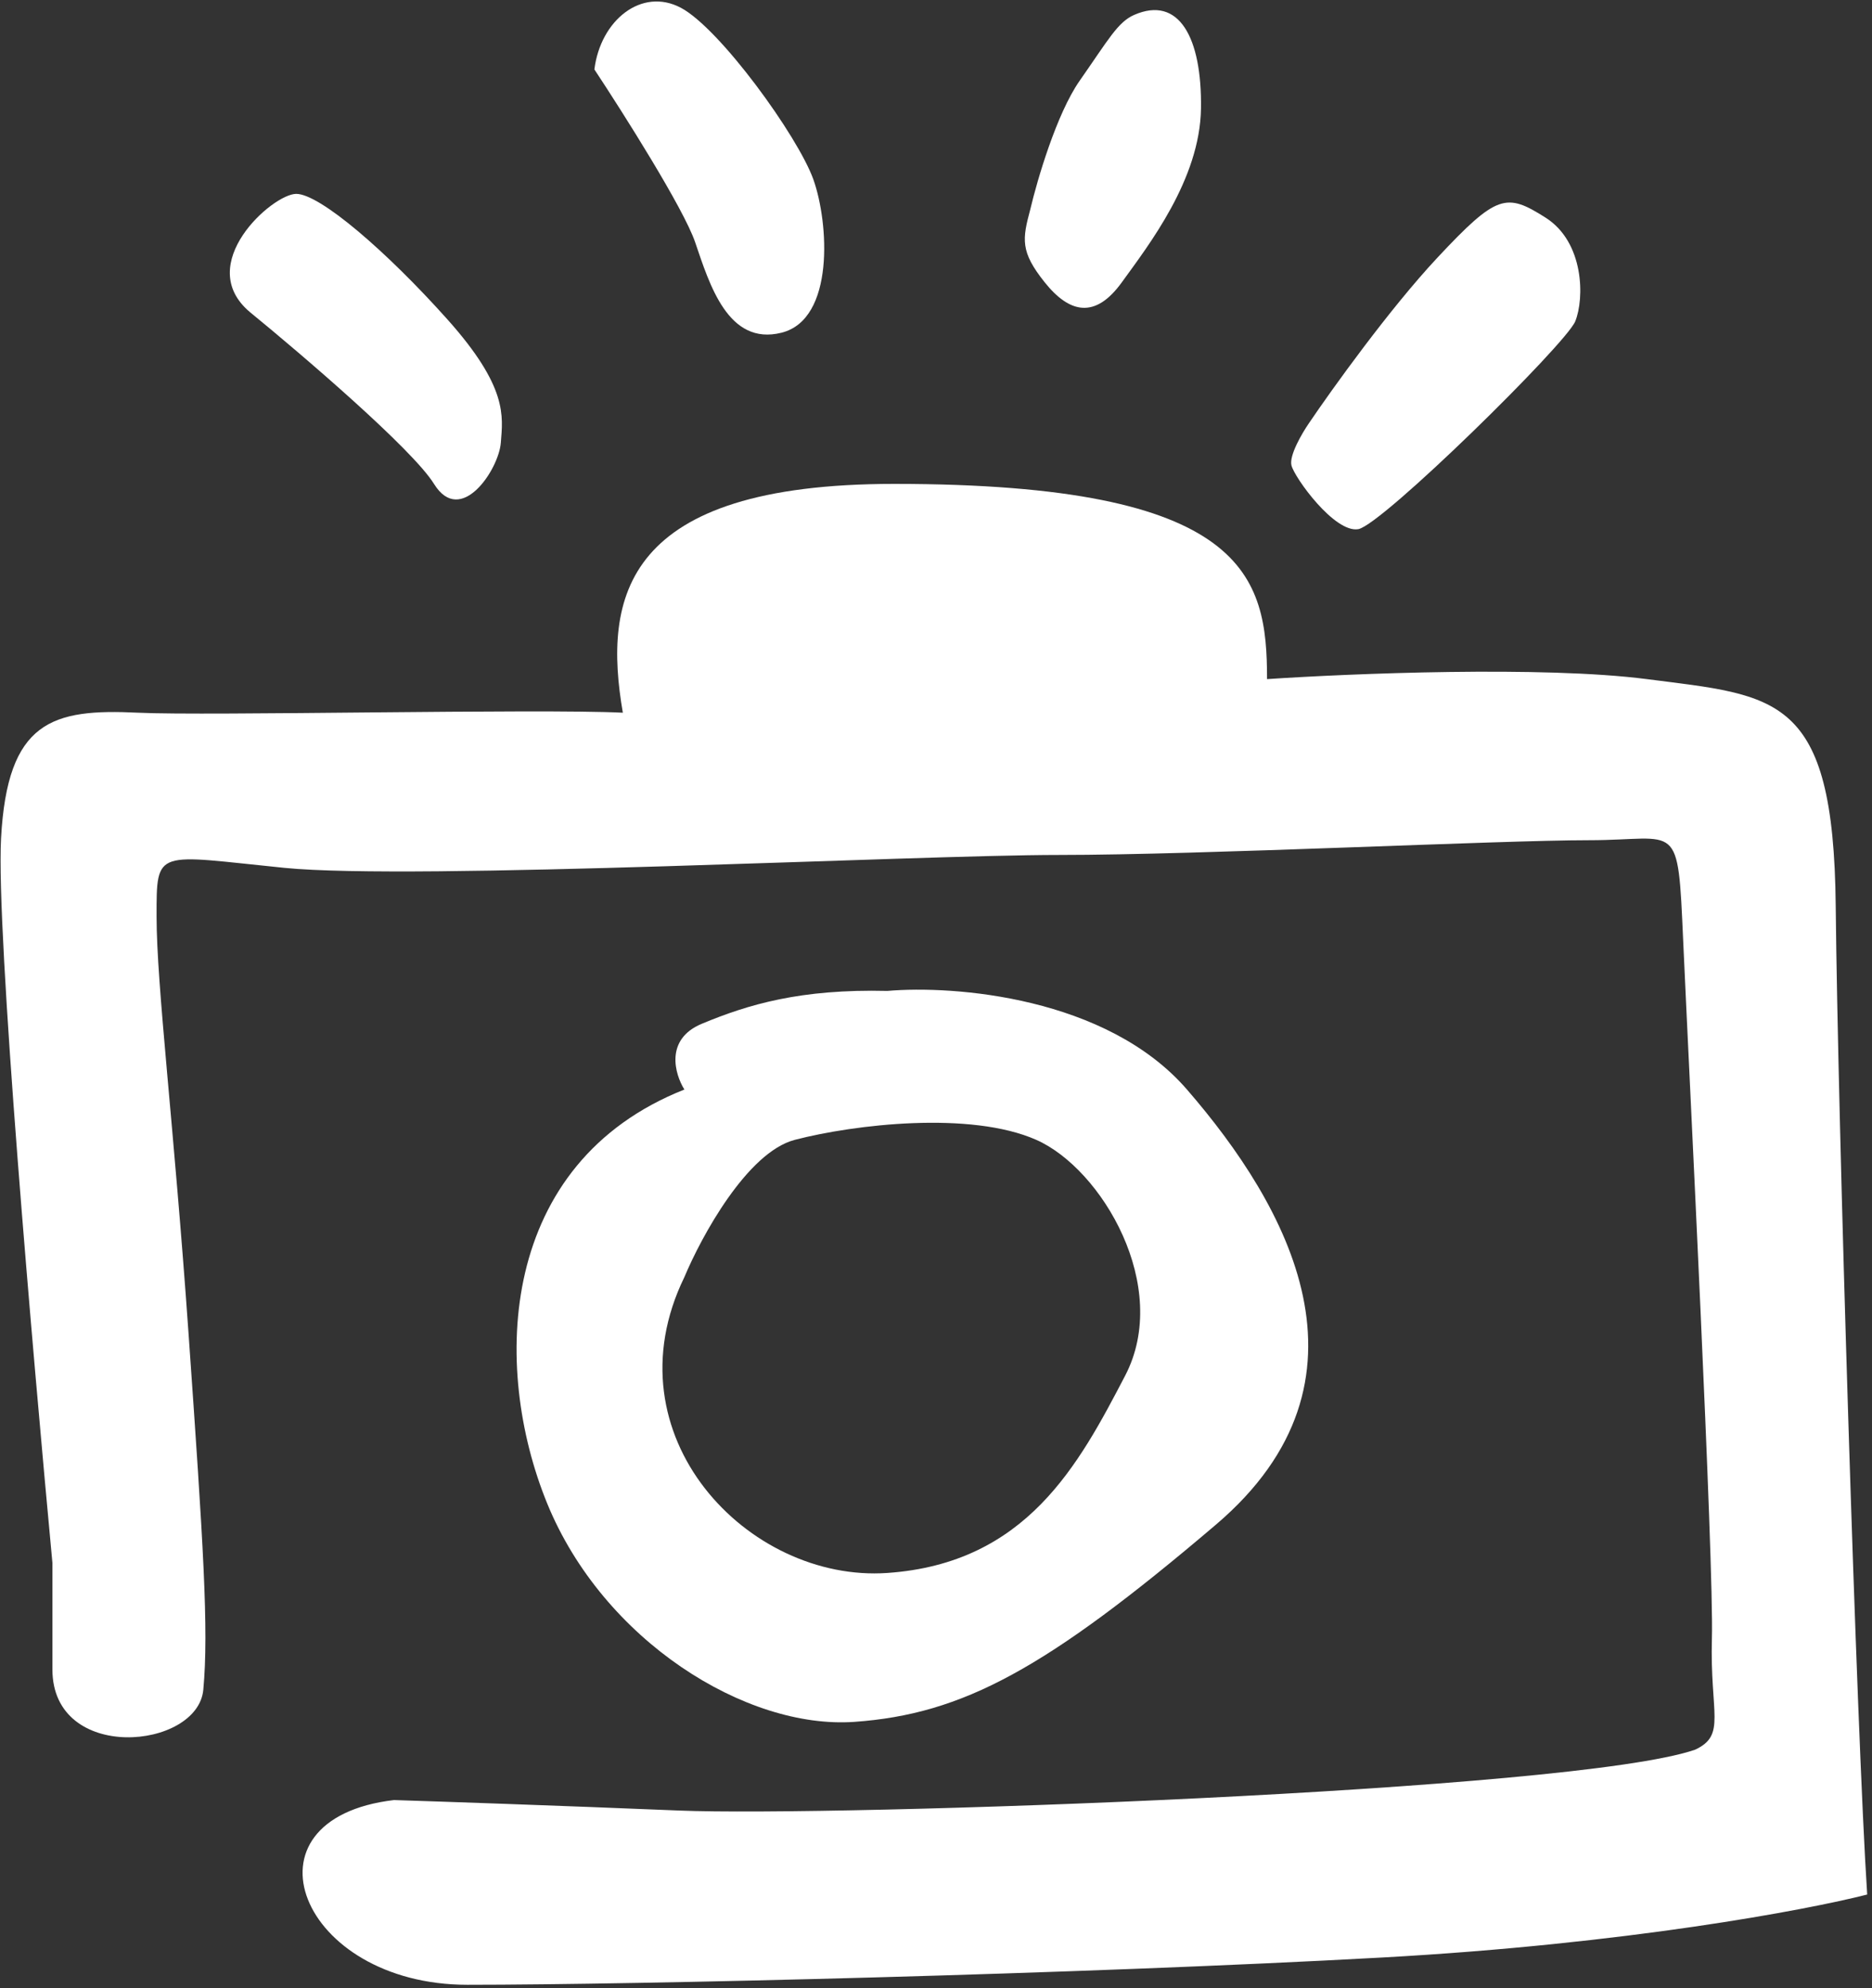 <?xml version="1.0" encoding="UTF-8"?> <svg xmlns="http://www.w3.org/2000/svg" width="324" height="344" viewBox="0 0 324 344" fill="none"><rect x="0" y="0" width="324" height="344" fill="#333333" stroke="none"/> <path d="M0.181 145.069C-0.69 161.34 5.681 234.203 9.071 270.401V288.835C9.071 305.094 34.233 302.725 35.189 292.342C36.145 281.959 35.189 267.156 32.639 230.812C30.088 194.467 27.099 170.481 27.099 158.56C27.099 146.64 26.9 147.921 49.217 150.153C71.533 152.385 158.382 147.921 183.25 147.921C208.117 147.921 259.445 145.371 275.067 145.371C290.688 145.371 290.37 141.469 291.326 162.905C292.282 184.341 296.655 270.401 296.292 283.476C295.929 296.551 298.835 300.183 293.387 302.725C272.322 309.989 144.092 314.347 117.579 313.257C96.369 312.386 75.813 311.683 68.186 311.441C40.583 314.71 51.842 343.402 80.897 343.402C109.952 343.402 186.61 341.586 239.272 338.68C281.402 336.356 312.757 330.448 323.168 327.785C321.352 300.182 318.084 193.405 317.72 156.723C317.357 120.041 307.551 120.405 285.033 117.499C267.019 115.175 233.703 116.531 219.296 117.499C219.296 99.767 215.936 83.722 154.772 83.722C107.865 83.722 104.352 103.28 107.798 123.31C93.149 122.584 35.804 123.891 23.891 123.31C9.001 122.583 1.271 124.731 0.181 145.069Z" fill="white"></path> <path fill-rule="evenodd" clip-rule="evenodd" d="M153.581 171.446C165.067 170.442 191.52 172.449 205.438 188.508C222.835 208.582 239.898 238.735 210.456 263.785C181.015 288.835 166.629 296.572 147.893 297.911C129.157 299.249 104.4 283.859 94.697 260.105C84.995 236.351 86.333 201.222 118.451 188.508C116.779 185.832 115.039 179.81 121.463 177.133C129.492 173.788 138.528 171.085 153.581 171.446ZM137.579 197.207C129.328 199.348 121.389 213.935 118.451 220.961C105.069 248.395 129.492 273.822 153.581 272.149C177.669 270.476 186.702 253.414 194.732 238.024C202.761 222.634 190.717 202.225 179.342 197.207C167.967 192.189 147.893 194.531 137.579 197.207Z" fill="white"></path> <path d="M43.263 54.007C52.338 61.42 71.413 77.743 75.115 83.722C79.741 91.197 86.325 81.233 86.681 76.606C87.037 71.979 87.927 66.997 77.428 55.252C66.929 43.508 55.363 33.543 51.27 33.543C47.177 33.543 33.403 45.727 43.263 54.007Z" fill="white"></path> <path d="M102.874 12.012C107.857 19.545 118.32 36.07 120.313 41.907C122.804 49.202 126.007 59.879 135.26 57.566C144.513 55.252 143.446 38.526 140.776 31.052C138.107 23.578 124.583 4.894 117.822 1.335C111.06 -2.224 103.942 3.471 102.874 12.012Z" fill="white"></path> <path d="M178.323 36.212C179.509 31.17 182.878 19.663 186.864 13.969C191.847 6.851 193.448 3.826 196.295 2.58C204.061 -0.818 208.04 6.495 207.862 18.773C207.684 31.052 198.787 42.44 194.16 48.846C189.533 55.252 185.085 54.184 180.814 48.846C176.543 43.508 176.944 41.372 178.323 36.212Z" fill="white"></path> <path d="M226.546 73.225C225.36 74.945 223.094 78.812 223.521 80.52C224.055 82.656 230.995 92.265 235.087 91.553C239.18 90.841 271.032 59.523 272.634 55.608C274.235 51.693 274.235 41.906 267.473 37.636C260.711 33.365 259.11 33.543 248.789 44.575C240.532 53.401 230.52 67.352 226.546 73.225Z" fill="white"></path> </svg> 